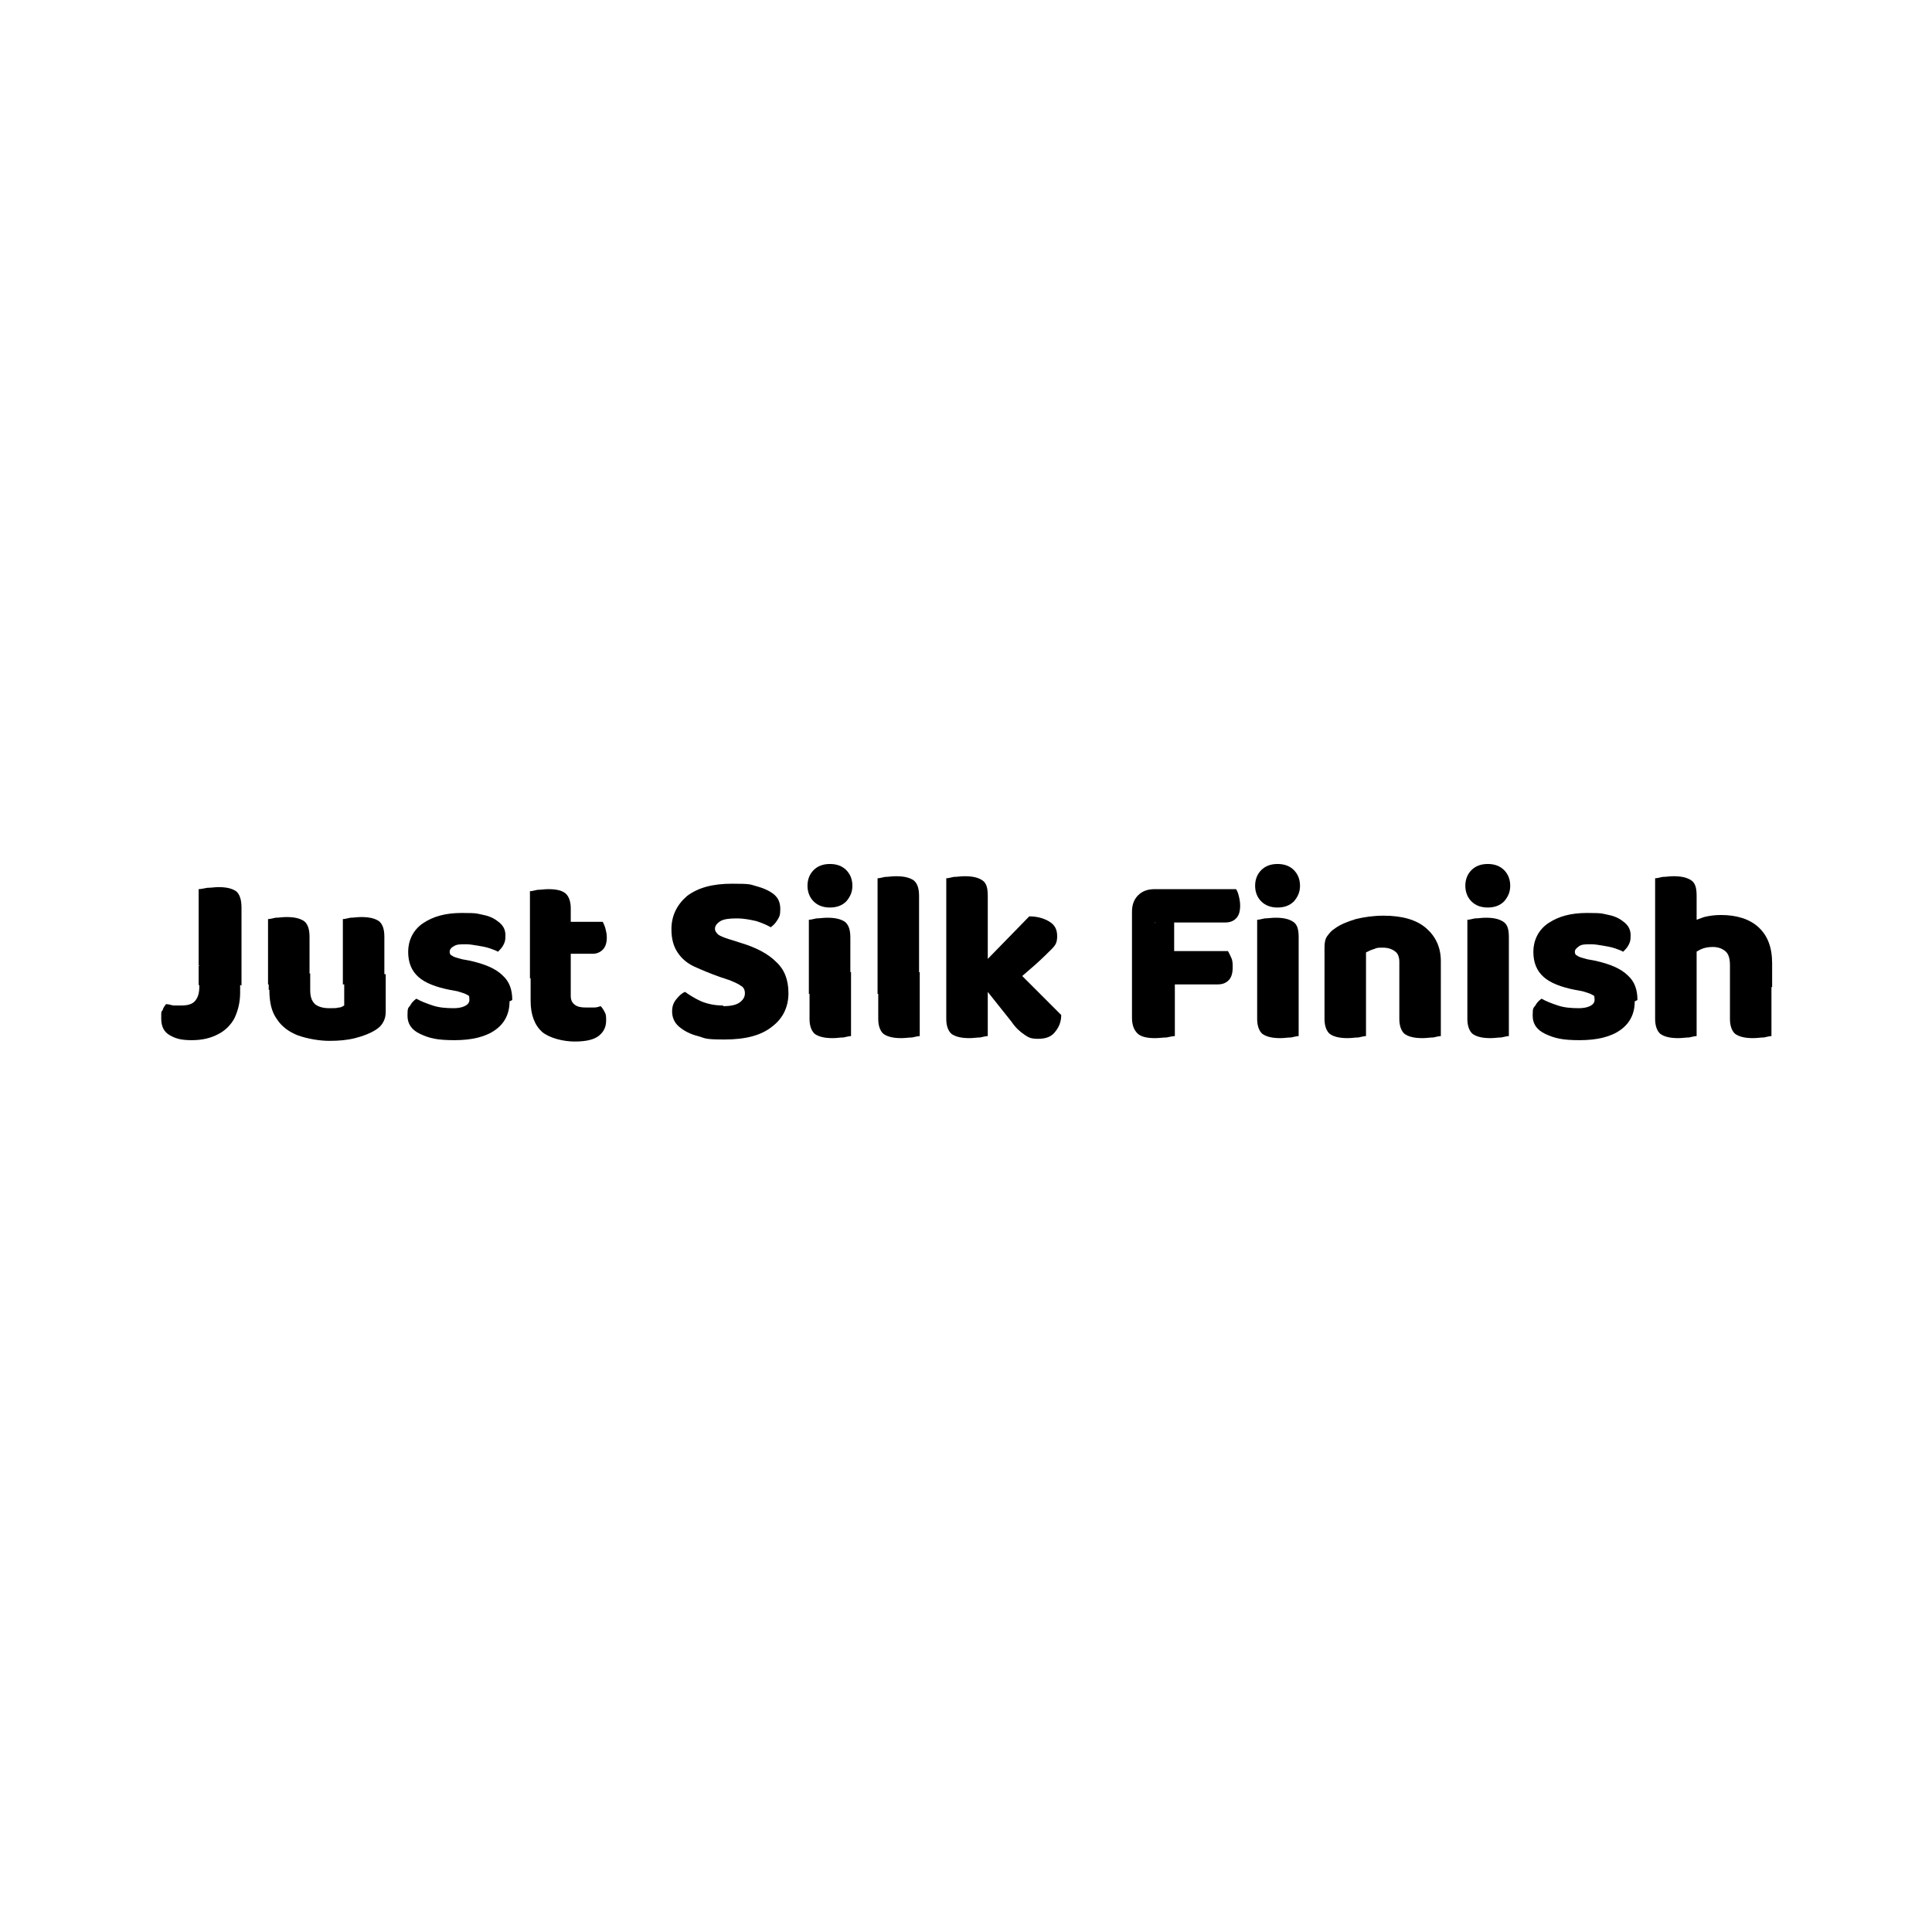 <?xml version="1.0" encoding="UTF-8"?>
<svg id="Layer_1" data-name="Layer 1" xmlns="http://www.w3.org/2000/svg" version="1.1" viewBox="0 0 284 280">
  <defs>
    <style>
      .cls-1 {
        fill: #000;
        stroke-width: 0px;
      }
    </style>
  </defs>
  <path class="cls-1" d="M29.1,142h6.2v3.9c0,1.4-.3,2.6-.8,3.7-.5,1-1.4,1.9-2.4,2.4-1.1.6-2.4.9-3.9.9s-2.3-.2-3.2-.7c-.9-.5-1.3-1.3-1.3-2.5s0-.9.2-1.2c.1-.4.3-.6.5-.9.5,0,.8.2,1.2.2.3,0,.7,0,1.1,0,.9,0,1.6-.2,2-.7.4-.5.6-1.1.6-2.1v-3.1ZM35.4,144.8h-6.2v-14.1c.3,0,.7-.1,1.3-.2.6,0,1.1-.1,1.6-.1,1.2,0,2,.2,2.6.6.5.4.8,1.2.8,2.4v11.5Z"/>
  <path class="cls-1" d="M45.5,144.7h-6.1v-9.6c.3,0,.6-.1,1.1-.2.5,0,1-.1,1.6-.1,1.2,0,2,.2,2.6.6.5.4.8,1.1.8,2.3v7ZM39.5,145.5v-2.4h6.1v2.4c0,1,.2,1.6.7,2.1.5.4,1.2.6,2.1.6s1,0,1.4-.1c.4,0,.6-.2.8-.3v-4.6h6.1v5.5c0,.6-.1,1.1-.4,1.6-.2.4-.6.8-1.1,1.1-.8.5-1.8.9-3,1.2s-2.4.4-3.8.4-3.2-.3-4.6-.8c-1.3-.5-2.4-1.3-3.1-2.4-.8-1.1-1.1-2.5-1.1-4.3ZM56.5,144.7h-6.1v-9.6c.3,0,.6-.1,1.1-.2.5,0,1-.1,1.6-.1,1.2,0,2,.2,2.6.6.5.4.8,1.1.8,2.3v7Z"/>
  <path class="cls-1" d="M74.9,147.2c0,1.8-.7,3.2-2.1,4.2s-3.4,1.5-6,1.5-3.7-.3-5-.9c-1.3-.6-1.9-1.5-1.9-2.7s.1-1.1.4-1.5c.2-.4.5-.7.9-1,.7.4,1.5.7,2.4,1,.9.3,1.9.4,3.1.4s2.3-.4,2.3-1.2-.1-.6-.4-.8c-.3-.2-.8-.3-1.4-.5l-1.1-.2c-2-.4-3.6-1-4.6-1.9-1-.9-1.5-2.1-1.5-3.7s.7-3.2,2.2-4.2c1.5-1,3.3-1.5,5.7-1.5s2.2.1,3.2.3c1,.2,1.7.6,2.3,1.1.6.5.9,1.1.9,1.9s-.1,1-.3,1.4c-.2.4-.5.7-.8,1-.3-.2-.7-.3-1.2-.5-.6-.2-1.2-.3-1.8-.4-.6-.1-1.2-.2-1.7-.2-.8,0-1.4,0-1.8.3-.4.2-.6.5-.6.8s.1.5.4.6c.2.2.7.3,1.4.5l1.1.2c2.3.5,3.9,1.2,4.9,2.2,1,.9,1.4,2.1,1.4,3.6Z"/>
  <path class="cls-1" d="M83.9,143.8h-6v-12.8c.3,0,.6-.1,1.1-.2.5,0,1-.1,1.6-.1,1.2,0,2,.2,2.5.6.5.4.8,1.2.8,2.2v10.3ZM77.9,142.9h6v3.5c0,.6.2,1,.6,1.3.4.3.9.4,1.7.4s.7,0,1.1,0c.4,0,.7-.1,1-.2.2.2.4.5.6.9.2.3.2.7.2,1.2,0,.9-.3,1.6-1,2.2s-1.9.9-3.6.9-3.7-.5-4.8-1.4c-1.1-1-1.7-2.5-1.7-4.6v-3.9ZM81.8,140.1v-4.6h6.8c.1.2.3.6.4,1,.1.4.2.8.2,1.3,0,.8-.2,1.4-.6,1.8s-.9.6-1.5.6h-5.3Z"/>
  <path class="cls-1" d="M106.3,147.9c1.2,0,2-.2,2.5-.6.5-.4.7-.8.7-1.3s-.2-.9-.6-1.1c-.4-.3-.9-.5-1.6-.8l-1.5-.5c-1.4-.5-2.6-1-3.7-1.5-1.1-.5-1.9-1.2-2.5-2.1-.6-.9-.9-2-.9-3.4,0-2,.8-3.6,2.3-4.9,1.6-1.2,3.7-1.8,6.6-1.8s2.6.1,3.7.4c1.1.3,1.9.7,2.5,1.2.6.5.9,1.2.9,2.1s-.1,1.1-.4,1.6-.6.8-1,1.1c-.5-.3-1.2-.6-2.1-.9-.9-.2-1.8-.4-2.9-.4s-1.9.1-2.4.4-.8.7-.8,1.1.2.6.5.9c.3.2.8.4,1.4.6l1.9.6c2.3.7,4,1.6,5.2,2.8,1.2,1.1,1.8,2.6,1.8,4.6s-.8,3.7-2.4,4.9c-1.6,1.3-3.9,1.9-7,1.9s-2.8-.2-3.9-.5c-1.2-.3-2.1-.8-2.8-1.4-.7-.6-1-1.4-1-2.2s.2-1.3.6-1.8c.4-.5.8-.9,1.3-1.1.7.5,1.5,1,2.4,1.4,1,.4,2,.6,3.2.6Z"/>
  <path class="cls-1" d="M118.7,130.2c0-.9.3-1.7.9-2.3s1.4-.9,2.4-.9,1.8.3,2.4.9.9,1.4.9,2.3-.3,1.6-.9,2.3c-.6.6-1.4.9-2.4.9s-1.8-.3-2.4-.9c-.6-.6-.9-1.4-.9-2.3ZM125,146.1h-6.1v-10.9c.3,0,.6-.1,1.1-.2.5,0,1-.1,1.6-.1,1.2,0,2,.2,2.6.6.5.4.8,1.1.8,2.3v8.3ZM119,142.9h6.1v9.4c-.3,0-.6.1-1.1.2-.5,0-1,.1-1.6.1-1.2,0-2-.2-2.6-.6-.5-.4-.8-1.2-.8-2.2v-6.9Z"/>
  <path class="cls-1" d="M135.1,146.1h-6.1v-17c.3,0,.6-.1,1.1-.2.5,0,1-.1,1.6-.1,1.2,0,2,.2,2.6.6.5.4.8,1.1.8,2.3v14.5ZM129.1,142.9h6.1v9.4c-.3,0-.6.1-1.1.2-.5,0-1,.1-1.6.1-1.2,0-2-.2-2.6-.6-.5-.4-.8-1.2-.8-2.2v-6.9Z"/>
  <path class="cls-1" d="M145.2,146.1h-6.1v-17c.3,0,.6-.1,1.1-.2.5,0,1-.1,1.6-.1,1.2,0,2,.2,2.6.6s.8,1.1.8,2.3v14.5ZM139.1,142.9h6.1v9.4c-.3,0-.6.1-1.1.2-.5,0-1,.1-1.6.1-1.2,0-2-.2-2.6-.6-.5-.4-.8-1.2-.8-2.2v-6.9ZM147.7,145.7l-4.4-2.8,8-8.2c1.2,0,2.2.3,3,.8s1.1,1.2,1.1,2.1-.2,1.3-.8,1.9c-.5.5-1.3,1.3-2.3,2.2l-4.6,4ZM143.6,143.8l4.9-2.1,7.5,7.5c0,1.1-.4,1.9-1,2.6-.5.6-1.3.9-2.4.9s-1.4-.2-2-.6c-.6-.4-1.3-1-1.9-1.9l-5.1-6.4Z"/>
  <path class="cls-1" d="M172.6,143.4h-6.2v-9.4c0-1,.3-1.8.9-2.4.6-.6,1.4-.9,2.4-.9s1.1,0,1.7.1c.5,0,.9.1,1.2.2v12.4ZM166.5,141.9h6.2v10.4c-.3,0-.7.1-1.2.2-.5,0-1.1.1-1.7.1-1.2,0-2.1-.2-2.6-.7s-.8-1.2-.8-2.3v-7.8ZM169.7,144.7v-4.9h10.8c.2.3.3.6.5,1s.2.9.2,1.4c0,.9-.2,1.5-.6,1.9-.4.4-.9.6-1.6.6h-9.2ZM169.8,135.7v-5h11.9c.2.3.3.6.4,1s.2.9.2,1.4c0,.9-.2,1.5-.6,1.9-.4.4-.9.6-1.6.6h-10.4Z"/>
  <path class="cls-1" d="M184.5,130.2c0-.9.3-1.7.9-2.3s1.4-.9,2.4-.9,1.8.3,2.4.9c.6.6.9,1.4.9,2.3s-.3,1.6-.9,2.3c-.6.6-1.4.9-2.4.9s-1.8-.3-2.4-.9c-.6-.6-.9-1.4-.9-2.3ZM190.9,146.1h-6.1v-10.9c.3,0,.6-.1,1.1-.2.5,0,1-.1,1.6-.1,1.2,0,2,.2,2.6.6s.8,1.1.8,2.3v8.3ZM184.8,142.9h6.1v9.4c-.3,0-.6.1-1.1.2-.5,0-1,.1-1.6.1-1.2,0-2-.2-2.6-.6-.5-.4-.8-1.2-.8-2.2v-6.9Z"/>
  <path class="cls-1" d="M211.8,141.2v3.3h-6.1v-3.1c0-.7-.2-1.3-.7-1.6-.4-.3-1-.5-1.7-.5s-.9,0-1.3.2c-.4.1-.8.3-1.2.5v4.6h-6.1v-5.4c0-.6.1-1.2.4-1.6.3-.4.6-.8,1.1-1.1.8-.6,1.8-1,3.1-1.4,1.2-.3,2.6-.5,4.1-.5,2.7,0,4.8.6,6.2,1.8s2.2,2.8,2.2,4.9ZM194.7,142.9h6.1v9.4c-.3,0-.6.1-1.1.2-.5,0-1,.1-1.6.1-1.2,0-2-.2-2.6-.6-.5-.4-.8-1.2-.8-2.2v-6.9ZM205.7,142.9h6.1v9.4c-.3,0-.6.1-1.1.2-.5,0-1,.1-1.6.1-1.2,0-2-.2-2.6-.6-.5-.4-.8-1.2-.8-2.2v-6.9Z"/>
  <path class="cls-1" d="M215.4,130.2c0-.9.3-1.7.9-2.3s1.4-.9,2.4-.9,1.8.3,2.4.9c.6.6.9,1.4.9,2.3s-.3,1.6-.9,2.3c-.6.6-1.4.9-2.4.9s-1.8-.3-2.4-.9c-.6-.6-.9-1.4-.9-2.3ZM221.8,146.1h-6.1v-10.9c.3,0,.6-.1,1.1-.2.5,0,1-.1,1.6-.1,1.2,0,2,.2,2.6.6s.8,1.1.8,2.3v8.3ZM215.7,142.9h6.1v9.4c-.3,0-.6.1-1.1.2-.5,0-1,.1-1.6.1-1.2,0-2-.2-2.6-.6-.5-.4-.8-1.2-.8-2.2v-6.9Z"/>
  <path class="cls-1" d="M240.3,147.2c0,1.8-.7,3.2-2.1,4.2-1.4,1-3.4,1.5-6,1.5s-3.7-.3-5-.9c-1.3-.6-1.9-1.5-1.9-2.7s.1-1.1.4-1.5c.2-.4.5-.7.9-1,.7.4,1.5.7,2.4,1,.9.3,1.9.4,3.1.4s2.3-.4,2.3-1.2-.1-.6-.4-.8c-.3-.2-.8-.3-1.4-.5l-1.1-.2c-2-.4-3.6-1-4.6-1.9-1-.9-1.5-2.1-1.5-3.7s.7-3.2,2.2-4.2c1.5-1,3.3-1.5,5.7-1.5s2.2.1,3.2.3c1,.2,1.7.6,2.3,1.1.6.5.9,1.1.9,1.9s-.1,1-.3,1.4c-.2.4-.5.7-.8,1-.3-.2-.7-.3-1.2-.5-.6-.2-1.2-.3-1.8-.4-.6-.1-1.2-.2-1.7-.2-.8,0-1.4,0-1.8.3s-.6.5-.6.8.1.5.4.6c.2.2.7.3,1.4.5l1.1.2c2.3.5,3.9,1.2,4.9,2.2,1,.9,1.4,2.1,1.4,3.6Z"/>
  <path class="cls-1" d="M249.4,146.1h-6.1v-17c.3,0,.6-.1,1.1-.2.5,0,1-.1,1.6-.1,1.2,0,2,.2,2.6.6s.8,1.1.8,2.3v14.5ZM243.3,142.9h6.1v9.4c-.3,0-.6.1-1.1.2-.5,0-1,.1-1.6.1-1.2,0-2-.2-2.6-.6-.5-.4-.8-1.2-.8-2.2v-6.9ZM260.4,145.1h-6.1v-3.2c0-1-.2-1.7-.7-2.1-.5-.4-1.1-.6-1.8-.6s-1.3.1-1.9.4c-.5.3-1,.5-1.4.9v-4.9c.5-.3,1.2-.5,2-.8.8-.2,1.6-.3,2.5-.3,2.3,0,4.2.6,5.5,1.8s2,2.9,2,5.3v3.5ZM254.3,142.9h6.1v9.4c-.3,0-.6.1-1.1.2-.5,0-1,.1-1.6.1-1.2,0-2-.2-2.6-.6-.5-.4-.8-1.2-.8-2.2v-6.9Z"/>
</svg>